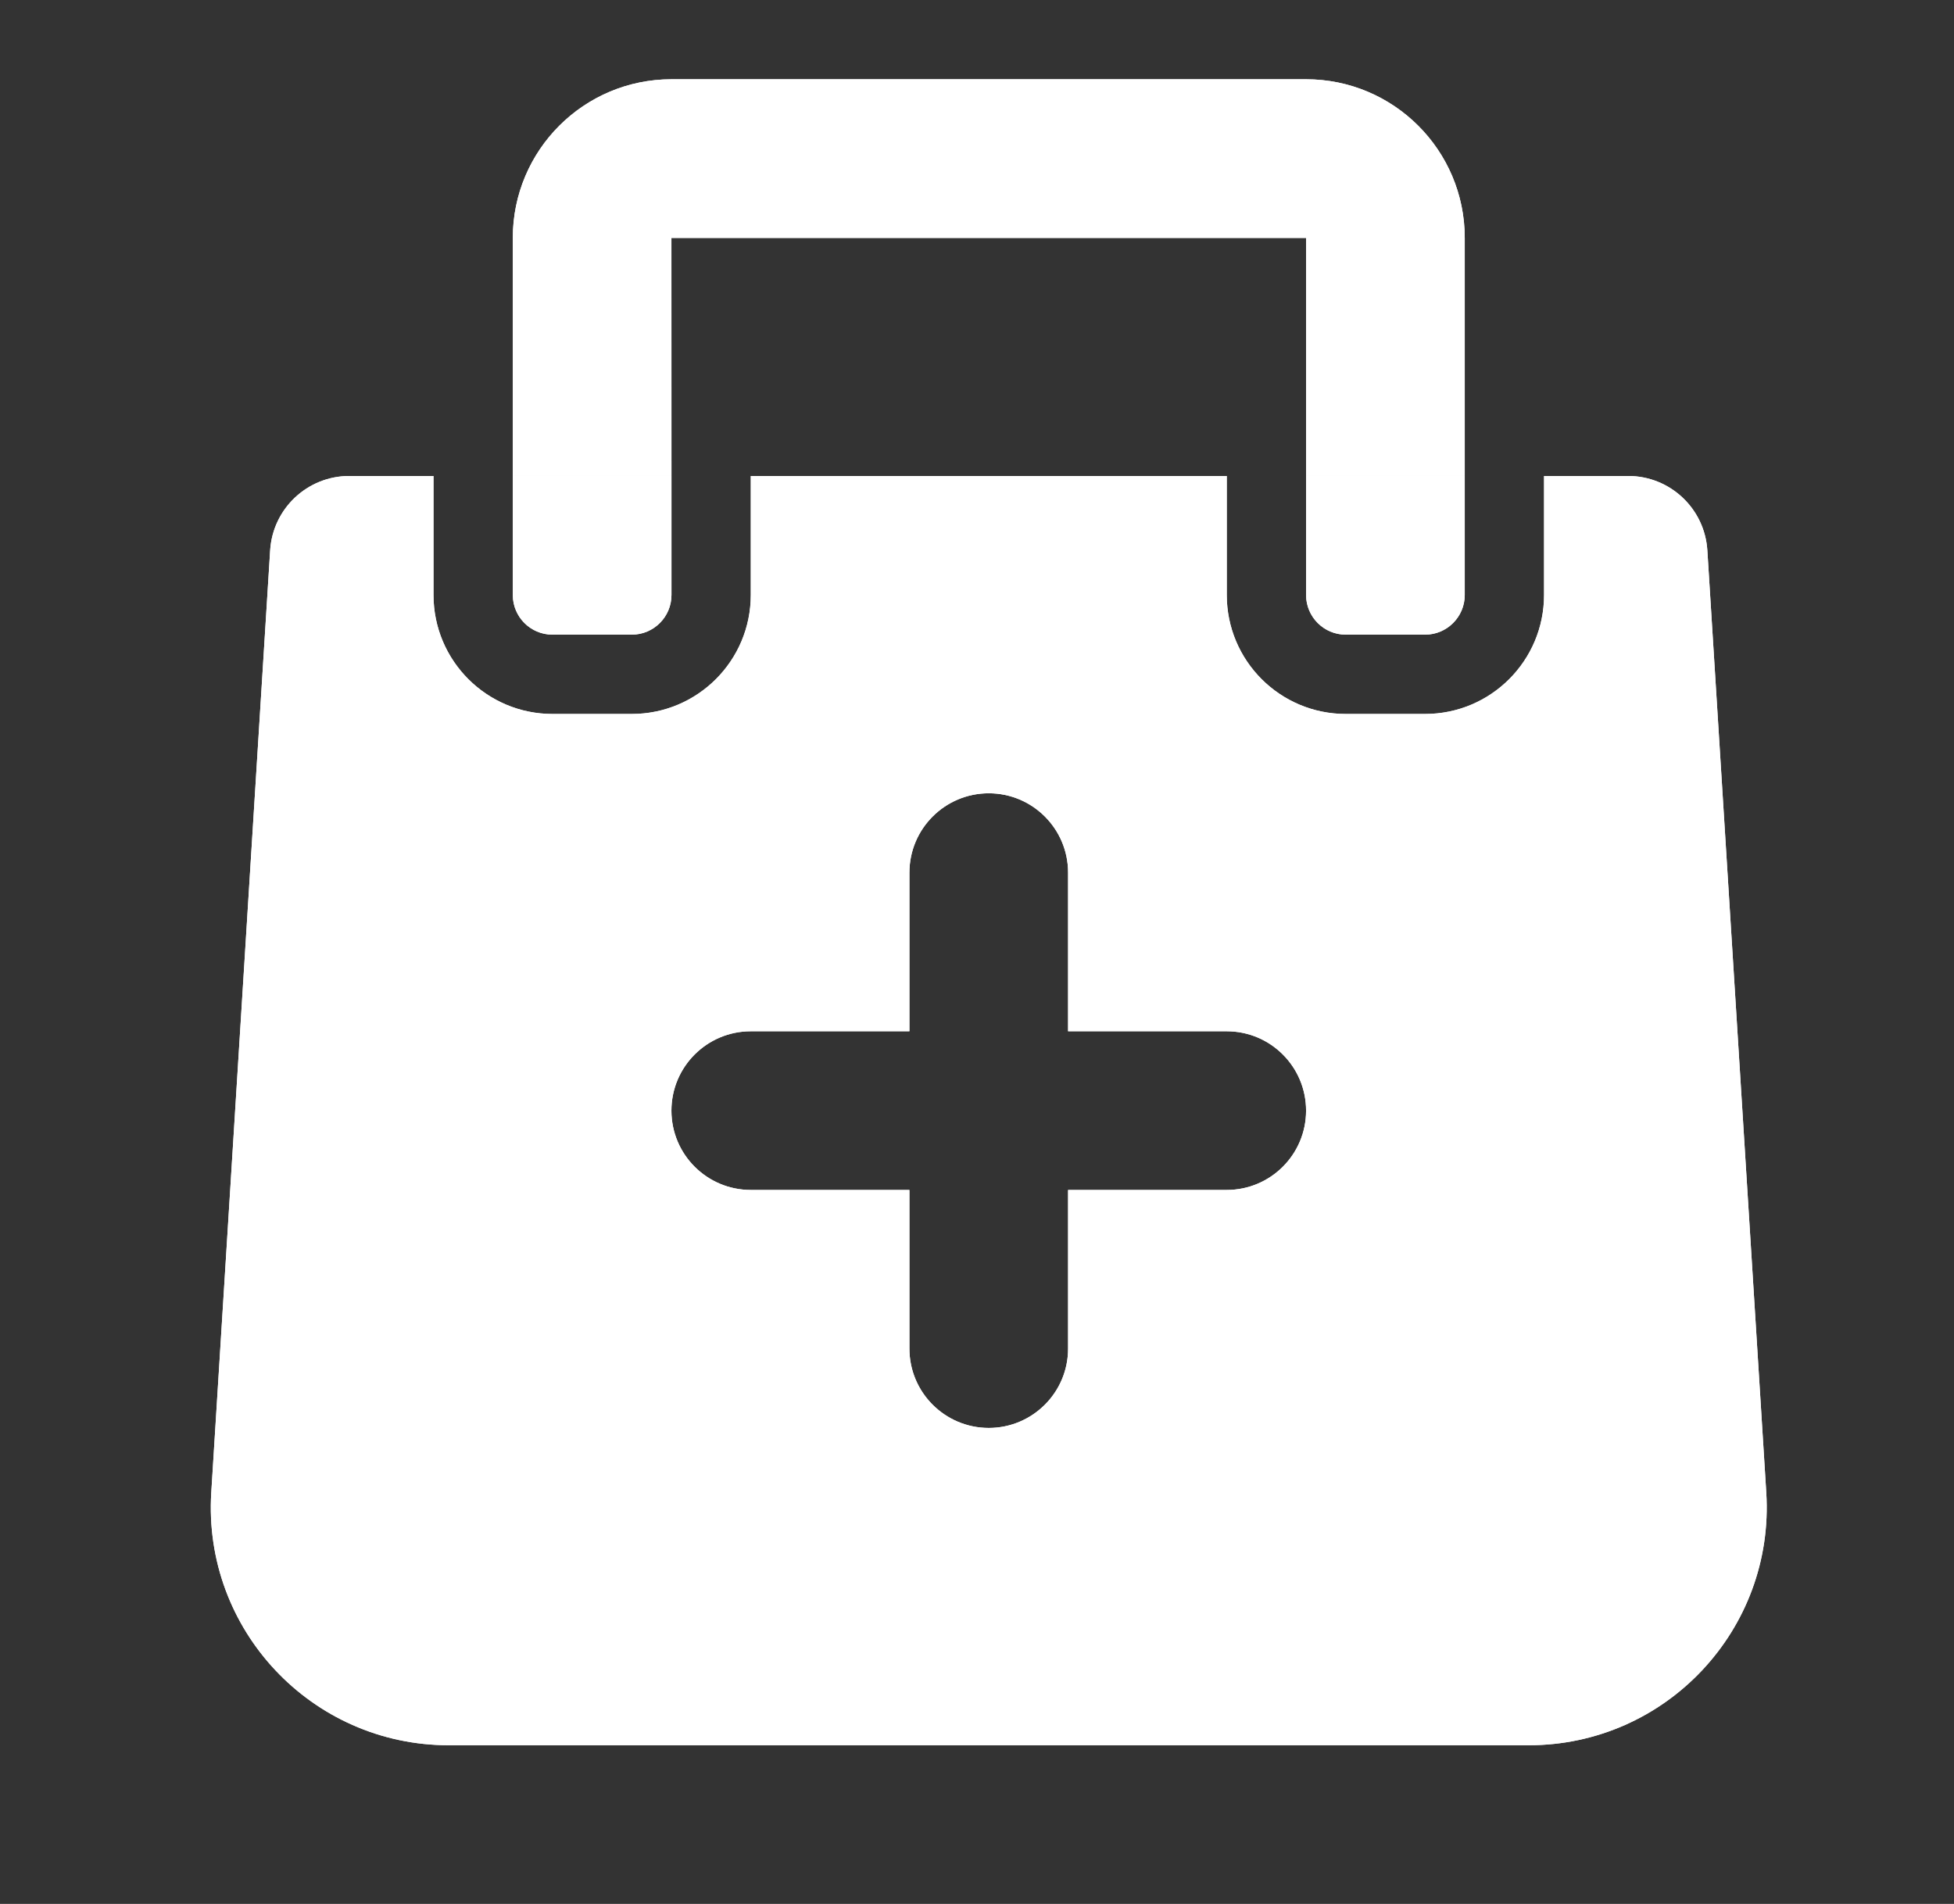 <?xml version="1.0" encoding="UTF-8"?> <svg xmlns="http://www.w3.org/2000/svg" width="39" height="38" viewBox="0 0 39 38" fill="none"><rect x="0" y="0" width="39" height="38" fill="#333333" stroke="none"/> <path fill-rule="evenodd" clip-rule="evenodd" d="M6.972 9.5C6.136 9.5 5.444 10.15 5.392 10.985L4.217 29.787C4.046 32.522 6.218 34.833 8.957 34.833H30.512C33.252 34.833 35.424 32.522 35.253 29.787L34.077 10.985C34.025 10.15 33.333 9.5 32.497 9.5H30.818V11.875C30.818 13.187 29.755 14.25 28.443 14.25H26.86C25.548 14.25 24.485 13.187 24.485 11.875V9.5H14.985V11.875C14.985 13.187 13.921 14.25 12.61 14.25H11.027C9.715 14.25 8.652 13.187 8.652 11.875V9.5H6.972ZM26.068 9.5H29.235V11.875C29.235 12.312 28.88 12.667 28.443 12.667H26.86C26.423 12.667 26.068 12.312 26.068 11.875V9.5ZM10.235 9.5V11.875C10.235 12.312 10.589 12.667 11.027 12.667H12.61C13.047 12.667 13.402 12.312 13.402 11.875V9.5H10.235ZM18.151 17.417C18.151 16.542 18.86 15.833 19.735 15.833C20.609 15.833 21.318 16.542 21.318 17.417V20.583H24.485C25.359 20.583 26.068 21.292 26.068 22.167C26.068 23.041 25.359 23.75 24.485 23.75H21.318V26.917C21.318 27.791 20.609 28.5 19.735 28.5C18.86 28.5 18.151 27.791 18.151 26.917V23.75H14.985C14.11 23.75 13.401 23.041 13.401 22.167C13.401 21.292 14.11 20.583 14.985 20.583H18.151V17.417Z" fill="white"></path> <path fill-rule="evenodd" clip-rule="evenodd" d="M6.972 11.083L5.797 29.886C5.683 31.709 7.131 33.25 8.957 33.25H30.512C32.338 33.25 33.786 31.709 33.672 29.886L32.497 11.083H32.401V11.875C32.401 14.061 30.629 15.833 28.443 15.833H26.86C24.674 15.833 22.901 14.061 22.901 11.875V11.083H16.568V11.875C16.568 14.061 14.796 15.833 12.61 15.833H11.027C8.84 15.833 7.068 14.061 7.068 11.875V11.083H6.972ZM28.443 12.667C28.88 12.667 29.235 12.312 29.235 11.875V9.5H26.068V11.875C26.068 12.312 26.423 12.667 26.86 12.667H28.443ZM12.61 12.667C13.047 12.667 13.402 12.312 13.402 11.875V9.5H10.235V11.875C10.235 12.312 10.589 12.667 11.027 12.667H12.61ZM30.818 11.875C30.818 13.187 29.755 14.25 28.443 14.25H26.86C25.548 14.25 24.485 13.187 24.485 11.875V9.5H14.985V11.875C14.985 13.187 13.921 14.25 12.61 14.25H11.027C9.715 14.25 8.652 13.187 8.652 11.875V9.5H6.972C6.136 9.5 5.444 10.15 5.392 10.985L4.217 29.787C4.046 32.522 6.218 34.833 8.957 34.833H30.512C33.252 34.833 35.424 32.522 35.253 29.787L34.077 10.985C34.025 10.15 33.333 9.5 32.497 9.5H30.818V11.875ZM16.568 17.417C16.568 15.668 17.986 14.25 19.735 14.25C21.484 14.25 22.901 15.668 22.901 17.417V19H24.485C26.234 19 27.651 20.418 27.651 22.167C27.651 23.916 26.234 25.333 24.485 25.333H22.901V26.917C22.901 28.666 21.484 30.083 19.735 30.083C17.986 30.083 16.568 28.666 16.568 26.917V25.333H14.985C13.236 25.333 11.818 23.916 11.818 22.167C11.818 20.418 13.236 19 14.985 19H16.568V17.417ZM19.735 15.833C18.86 15.833 18.151 16.542 18.151 17.417V20.583H14.985C14.11 20.583 13.401 21.292 13.401 22.167C13.401 23.041 14.11 23.75 14.985 23.75H18.151V26.917C18.151 27.791 18.86 28.5 19.735 28.5C20.609 28.5 21.318 27.791 21.318 26.917V23.75H24.485C25.359 23.75 26.068 23.041 26.068 22.167C26.068 21.292 25.359 20.583 24.485 20.583H21.318V17.417C21.318 16.542 20.609 15.833 19.735 15.833Z" fill="white"></path> <path fill-rule="evenodd" clip-rule="evenodd" d="M13.401 1.582C11.652 1.582 10.235 3 10.235 4.749L10.235 9.499H13.402L13.401 4.749H26.068L26.068 9.499H29.235L29.235 4.749C29.235 3 27.817 1.582 26.068 1.582H13.401Z" fill="white"></path> <path fill-rule="evenodd" clip-rule="evenodd" d="M10.235 4.749C10.235 3 11.652 1.582 13.401 1.582H26.068C27.817 1.582 29.235 3 29.235 4.749L29.235 9.499H26.068L26.068 4.749H13.401L13.402 9.499H10.235L10.235 4.749Z" fill="white"></path> </svg> 